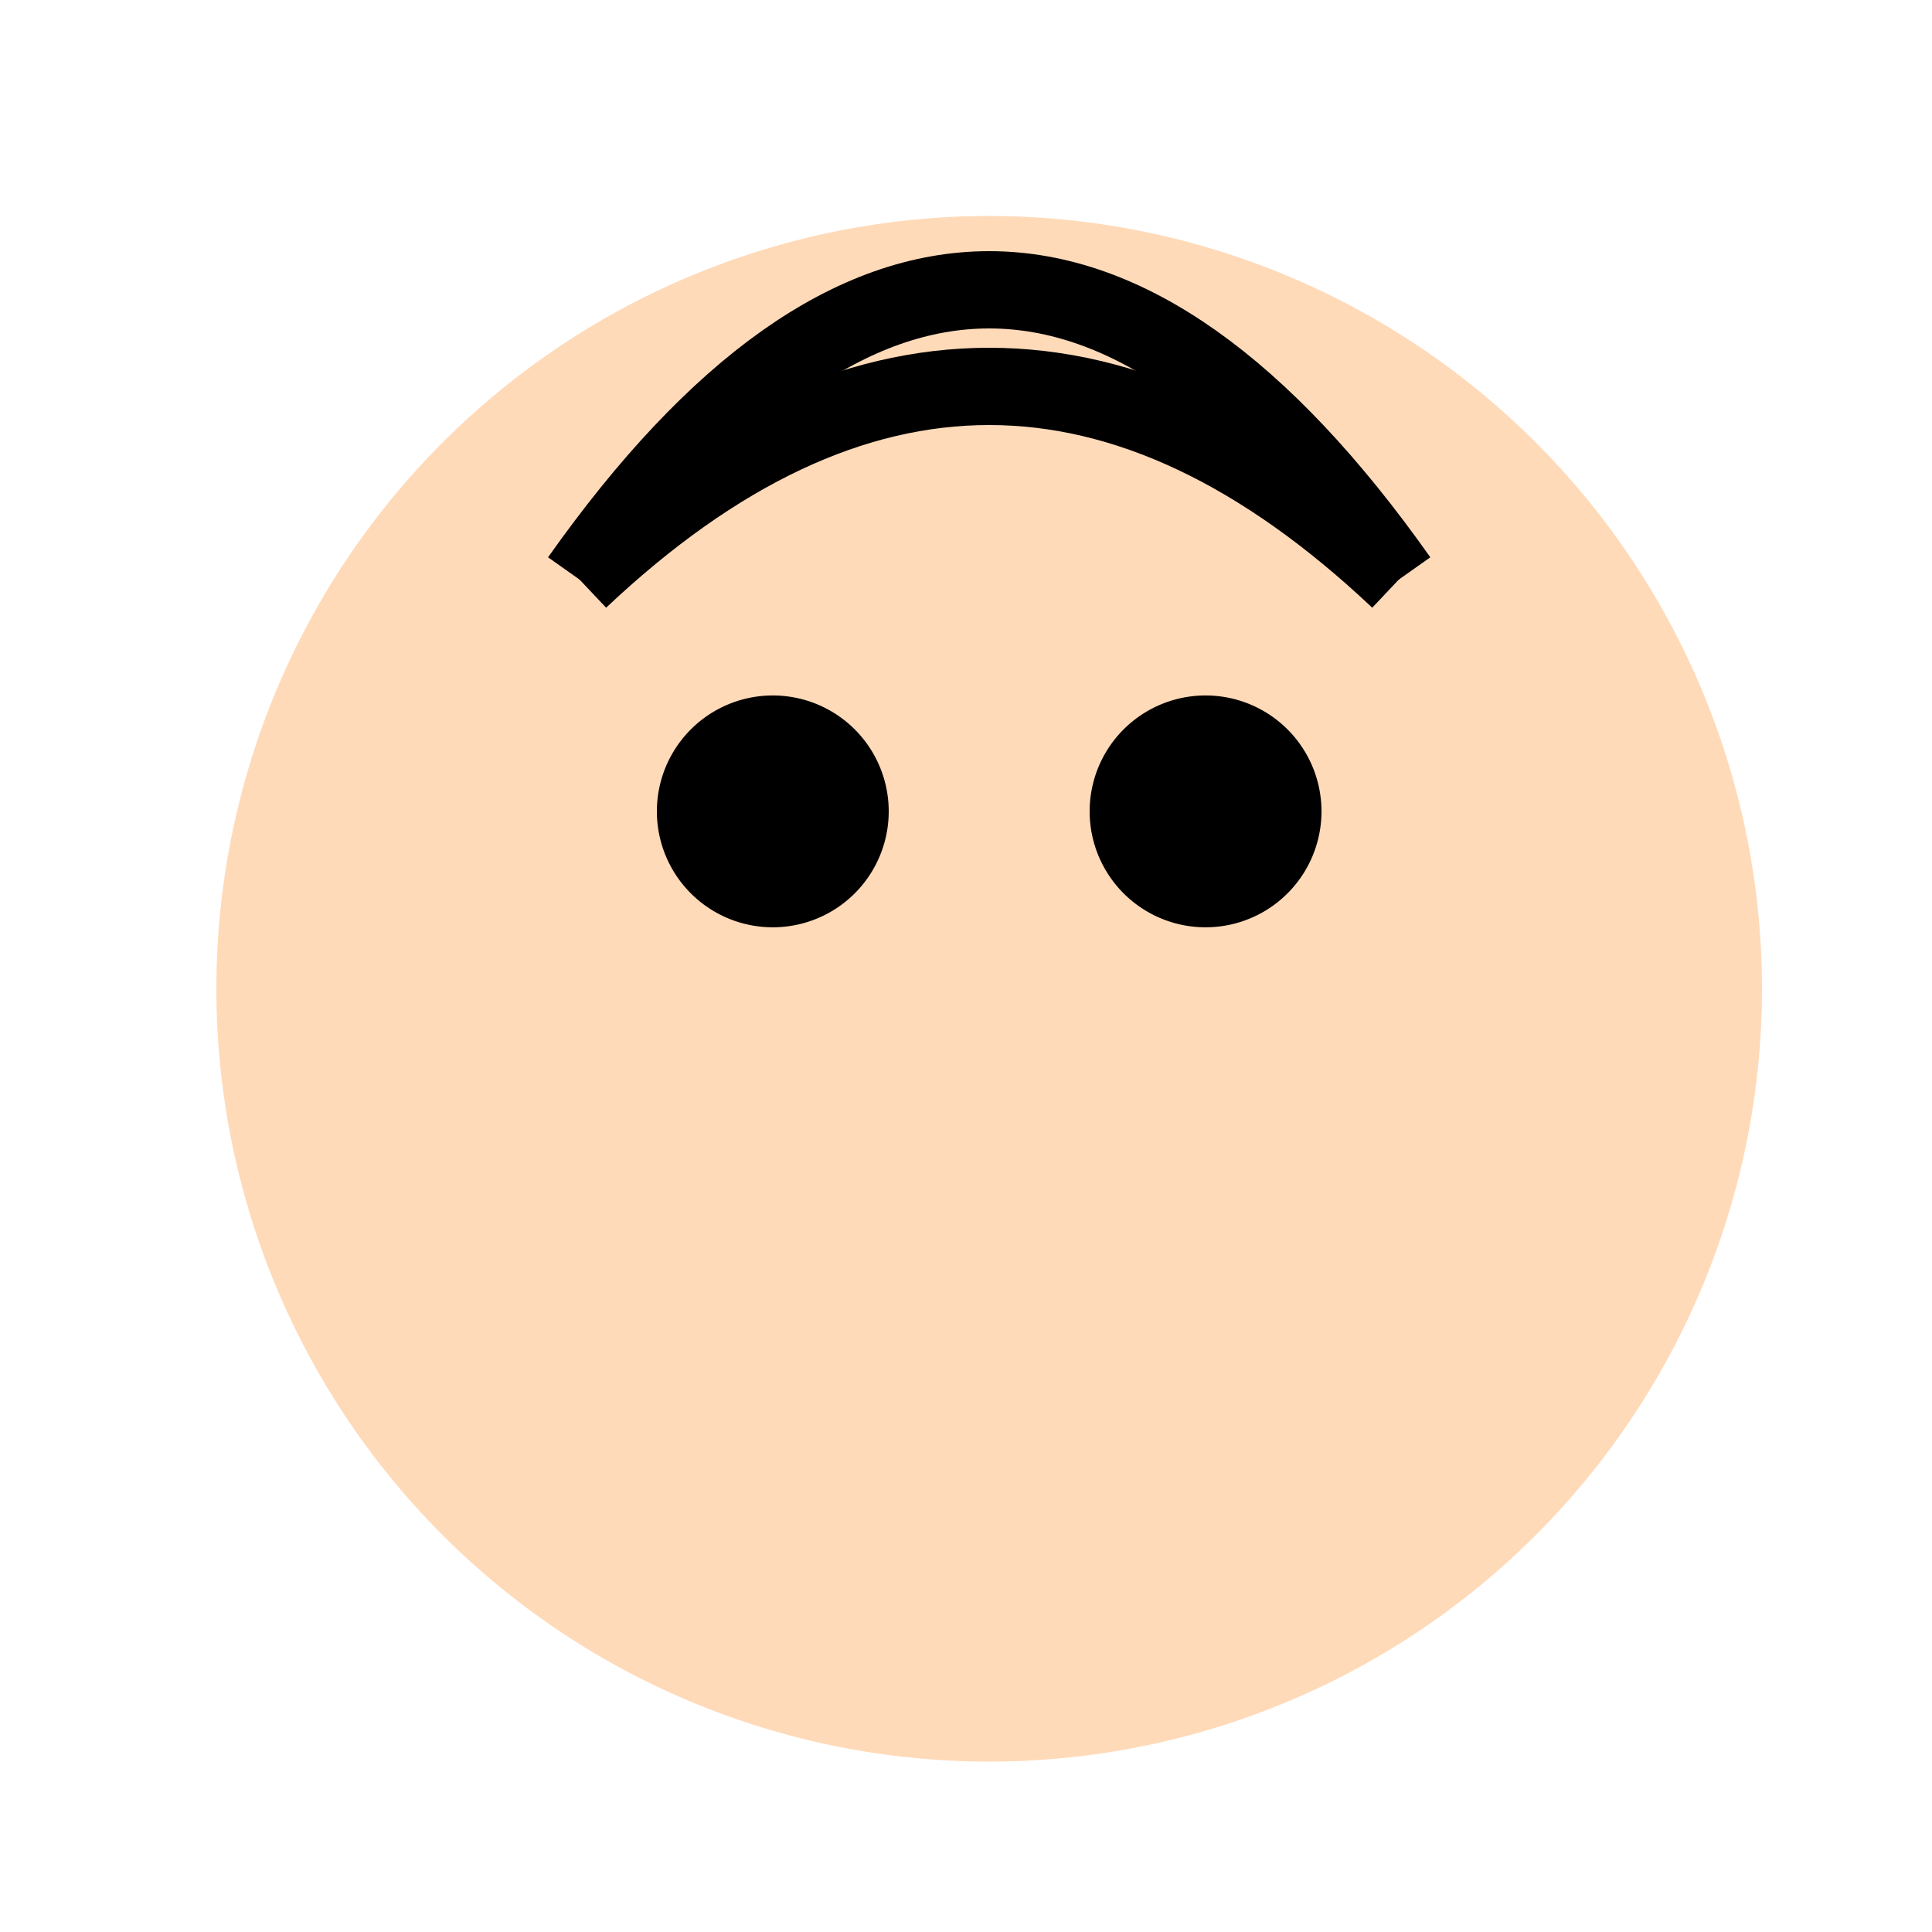 <!--

Generated by DrawGPT.
Free, open source, AI generated images in SVG, PNG, and HTML Canvas format.
https://drawgpt.ai

Created: 2023-11-28T20:18:29.159Z
Link: https://drawgpt.ai/prompt/126747/

-->
<svg xmlns="http://www.w3.org/2000/svg" xmlns:xlink="http://www.w3.org/1999/xlink" width="500" height="500"><defs/><g><path fill="#FFDAB9" stroke="none" paint-order="stroke fill markers" d=" M 456 256 A 200 200 0 1 1 456 255.8"/><path fill="#000000" stroke="none" paint-order="stroke fill markers" d=" M 230 210 A 30 30 0 1 1 230 209.97"/><path fill="#000000" stroke="none" paint-order="stroke fill markers" d=" M 342 210 A 30 30 0 1 1 342 209.97"/><path fill="none" stroke="#FFDAB9" paint-order="fill stroke markers" d=" M 356 320 A 100 100 0 0 1 156 320" stroke-miterlimit="10" stroke-width="10" stroke-dasharray=""/><path fill="none" stroke="#000000" paint-order="fill stroke markers" d=" M 150 150 Q 256 50 362 150" stroke-miterlimit="10" stroke-width="20" stroke-dasharray=""/><path fill="none" stroke="#000000" paint-order="fill stroke markers" d=" M 150 150 Q 256 0 362 150" stroke-miterlimit="10" stroke-width="20" stroke-dasharray=""/></g></svg>